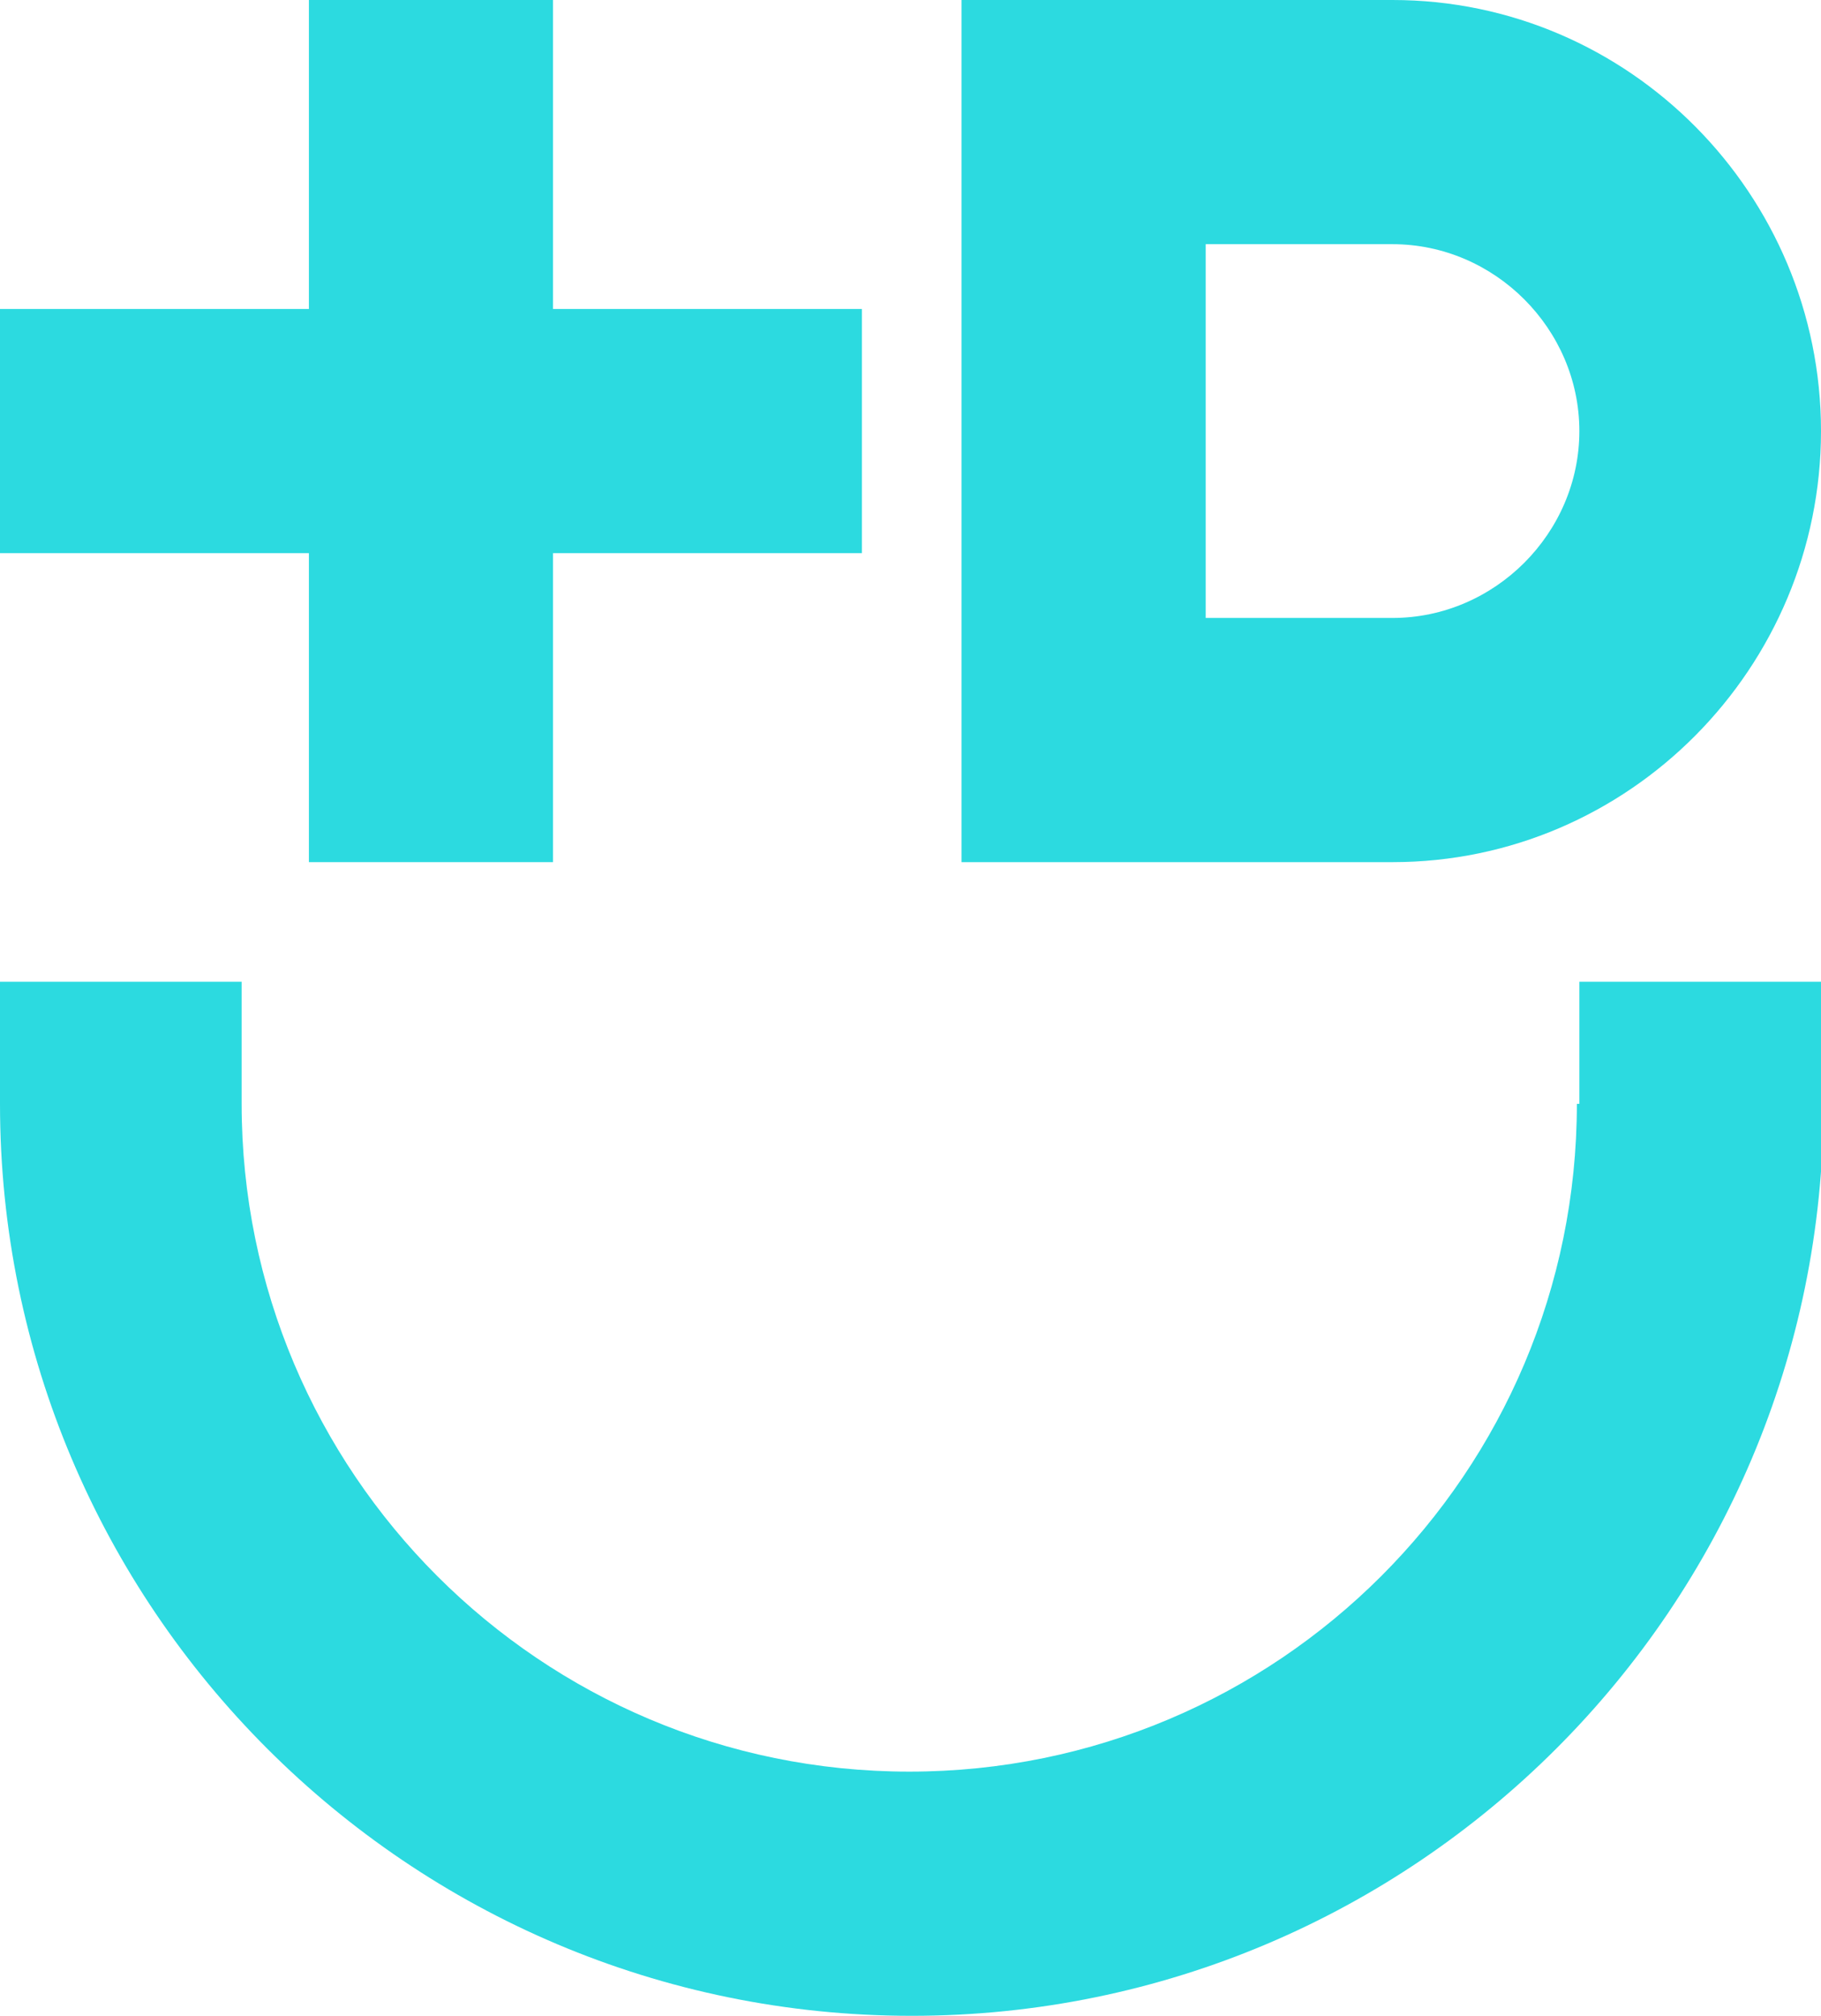 <?xml version="1.0" encoding="UTF-8"?> <!-- Generator: Adobe Illustrator 18.0.0, SVG Export Plug-In . SVG Version: 6.00 Build 0) --> <svg xmlns="http://www.w3.org/2000/svg" xmlns:xlink="http://www.w3.org/1999/xlink" id="Слой_1" x="0px" y="0px" viewBox="0 0 73.1 80.9" xml:space="preserve"> <g> <polygon fill="#2CDAE0" points="12.4,34.6 22.2,34.6 22.2,22.2 34.6,22.2 34.6,12.4 22.2,12.4 22.2,0 12.4,0 12.4,12.4 0,12.4 0,22.2 12.4,22.2 "></polygon> <path fill="#2CDAE0" d="M73.1,17.3C73.1,7.8,65.4,0,55.9,0H38.6v34.6h17.3C65.4,34.6,73.1,26.8,73.1,17.3z M48.4,9.8h7.5 c4.1,0,7.5,3.4,7.5,7.5s-3.4,7.5-7.5,7.5h-7.5V9.8z"></path> <path fill="#2CDAE0" d="M63.3,44.3c0,14.8-12,26.8-26.8,26.8c-14.8,0-26.8-12-26.8-26.8v-4.9H0v4.9c0,20.2,16.4,36.6,36.6,36.6 c20.2,0,36.6-16.4,36.6-36.6v-4.9h-9.8V44.3z"></path> </g> </svg> 